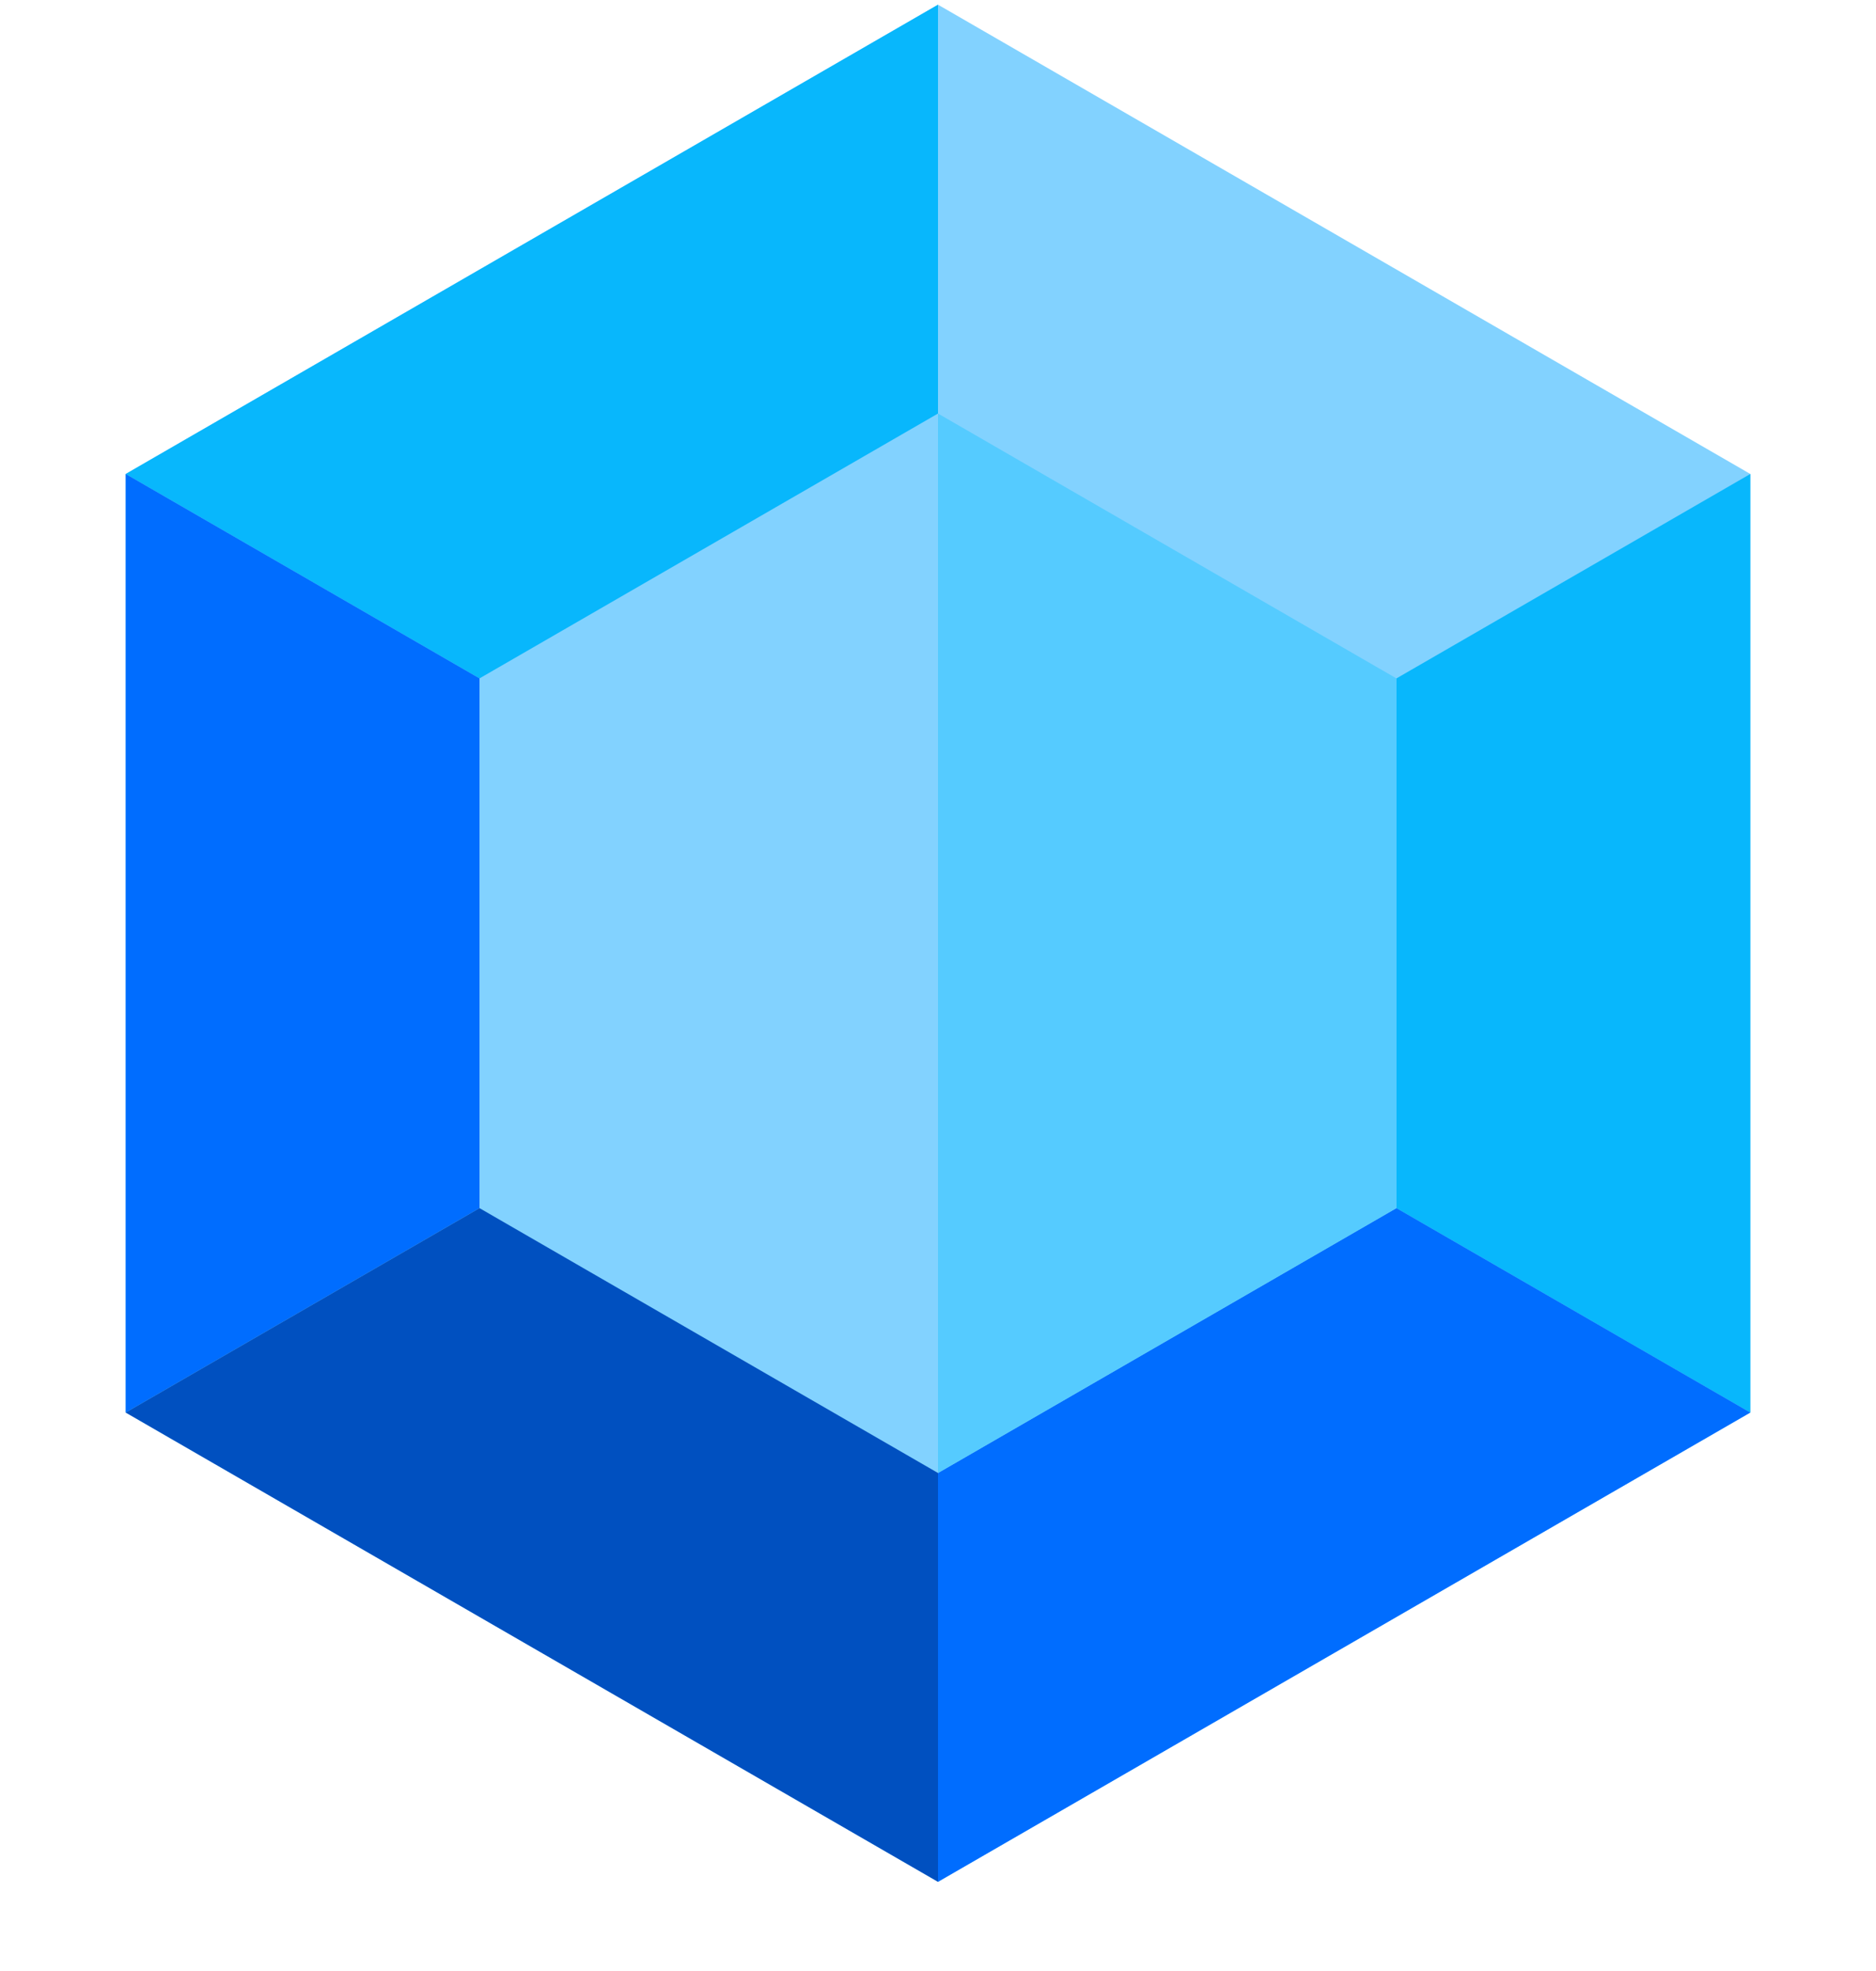 <svg width="20" height="21" viewBox="0 0 20 21" fill="none" xmlns="http://www.w3.org/2000/svg">
<g clip-path="url(#clip0_638_15578)">
<path d="M10 0.05L1.34 5.05V15.05L10 20.05L18.66 15.05V5.05L10 0.05Z" fill="#82D2FF"/>
<path d="M10 10.05V0.05L1.34 5.05L10 10.05Z" fill="#08B7FC"/>
<path d="M1.34 5.05V15.05L10 10.05L1.34 5.05Z" fill="#006DFF"/>
<path d="M18.66 5.05L10 10.05L18.66 15.05V5.05Z" fill="#08B7FC"/>
<path d="M10 10.05L1.34 15.05L10 20.05V10.05Z" fill="#0050C0"/>
<path d="M10 20.05L18.66 15.05L10 10.05V20.05Z" fill="#006DFF"/>
<path d="M14.887 12.872V7.228L10 4.406L5.112 7.228V12.872L10 15.694L14.887 12.872Z" fill="#82D2FF"/>
<path d="M14.887 12.872V7.228L10 4.406V15.694L14.887 12.872Z" fill="#55CBFF"/>
</g>
<defs>
<clipPath id="clip0_638_15578">
<rect width="20" height="20" fill="white" transform="translate(0 0.05)"/>
</clipPath>
</defs>
</svg>
